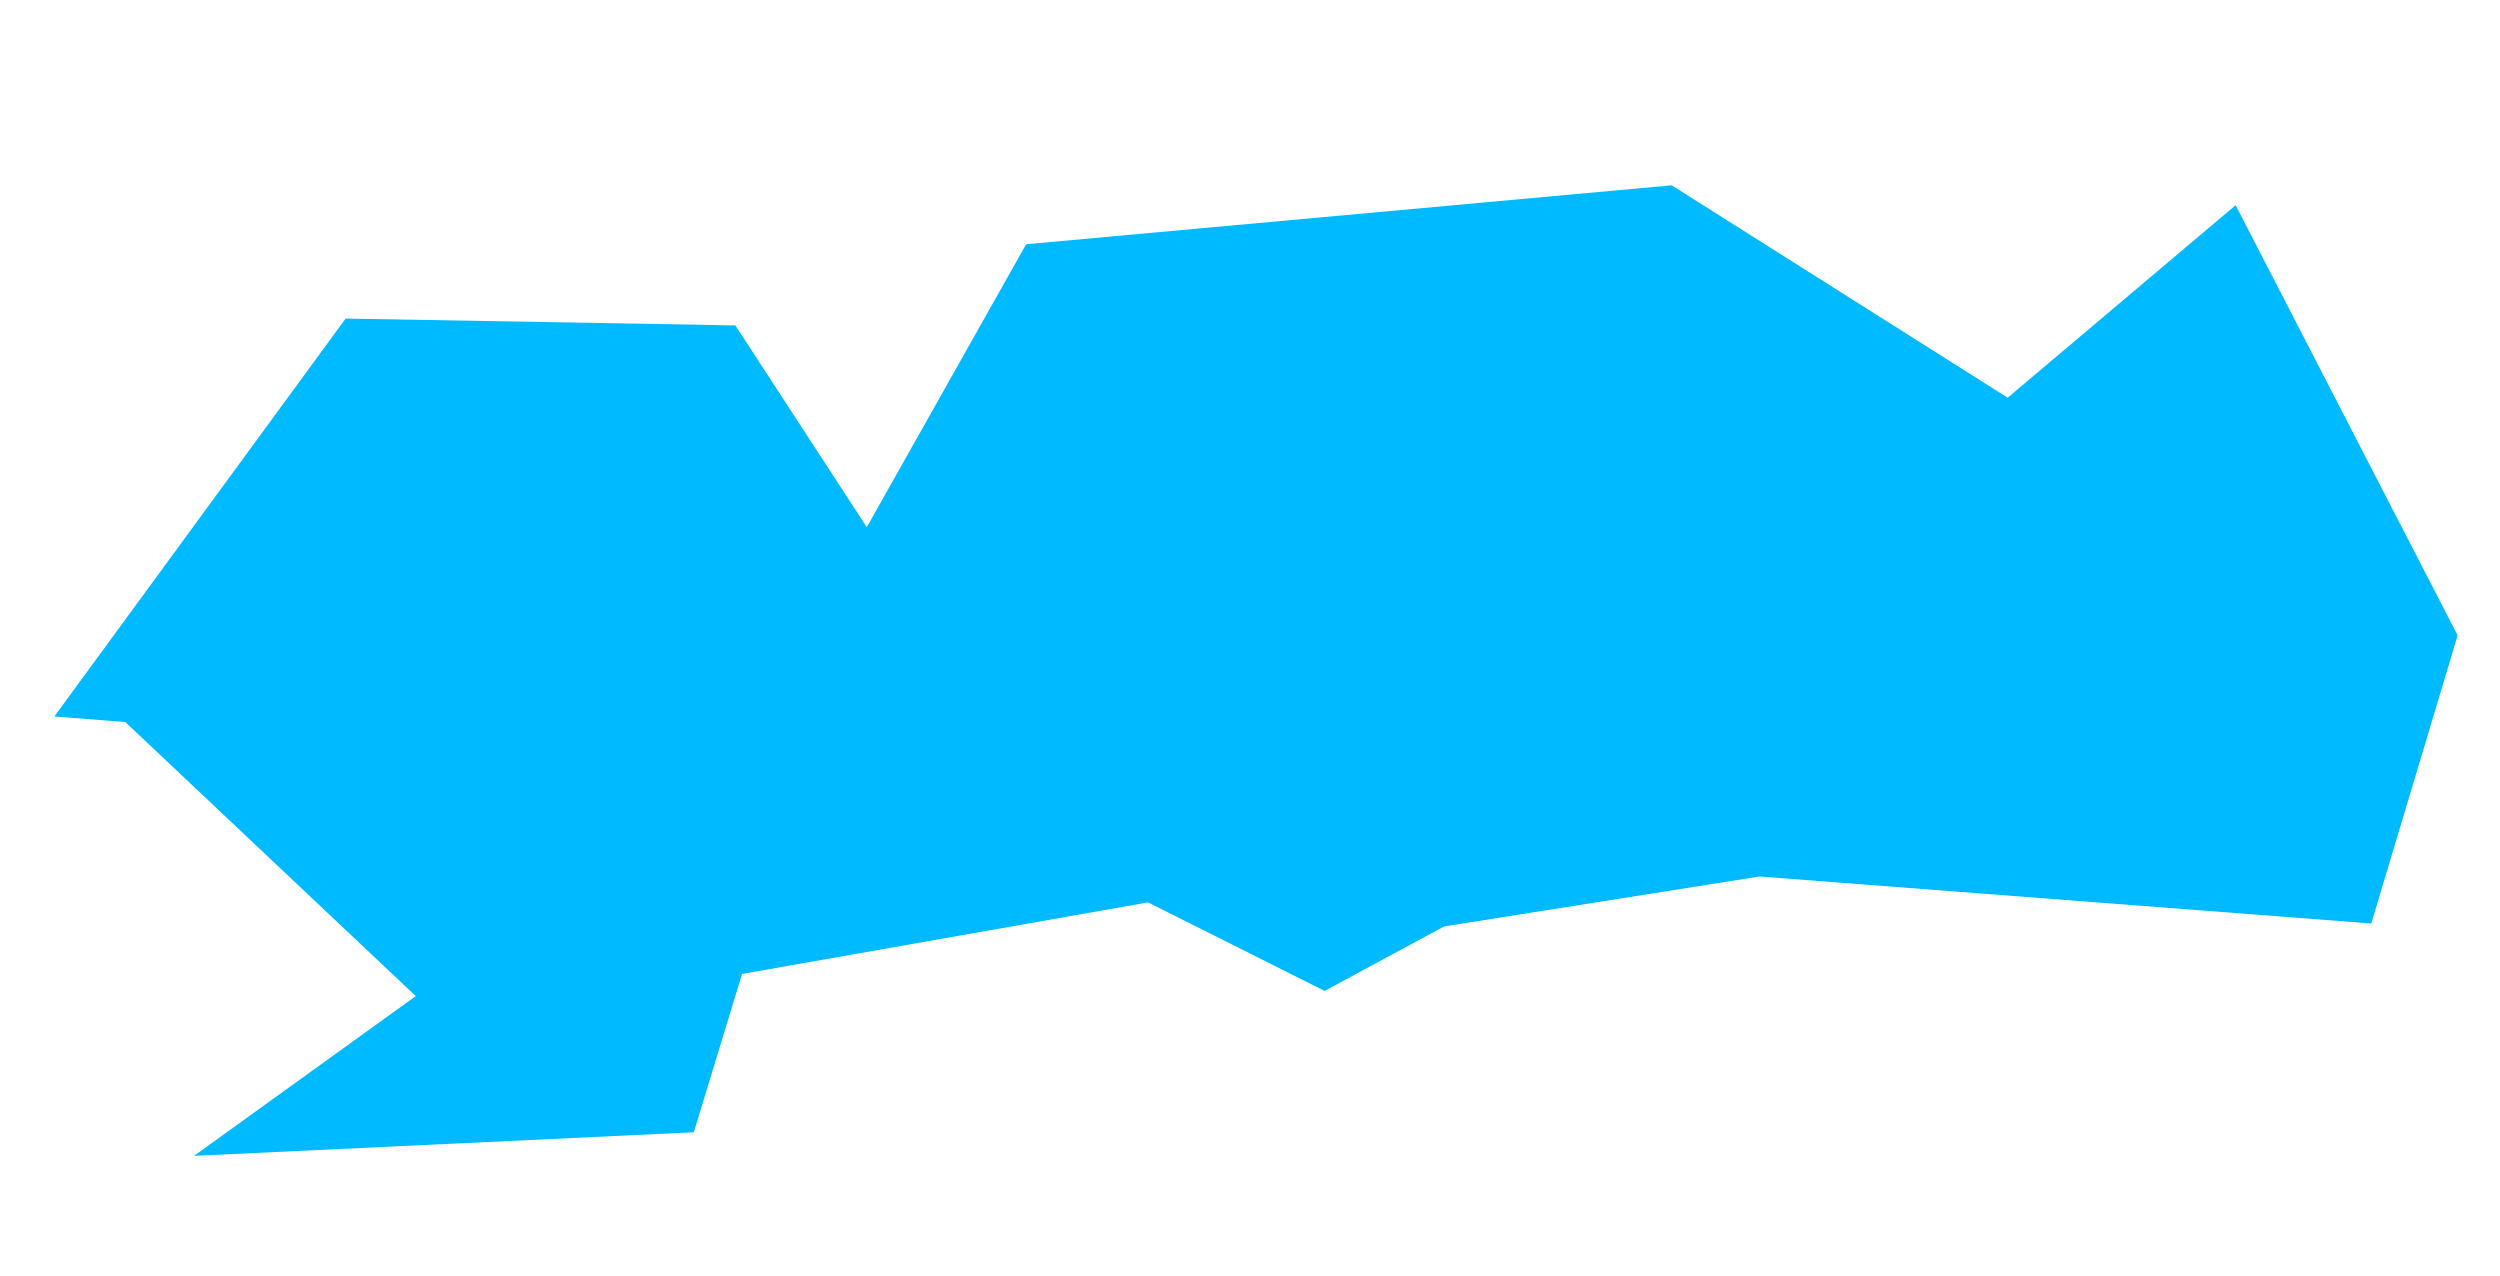 <svg xmlns="http://www.w3.org/2000/svg" width="717.717" height="366.437" viewBox="0 0 717.717 366.437">
  <path id="Path_132509" data-name="Path 132509" d="M-1278.013,1842.368l-28.2-63.123-110.2-19.443-100.464,99.744,19.873,4.773,70.042,90.745L-1497,1990.411l142.763,15.756,20.792-42.725,118.33-2.057,46.1,33.026,36.759-12.91h91.679l171.36,40.8,37.435-77.812-43.631-131.952-73.277,44.349-85.726-75.31-185.7-12.289Z" transform="translate(1222.908 -1868.257) rotate(-9)" fill="#00baff" style="mix-blend-mode: multiply;isolation: isolate"/>
</svg>
